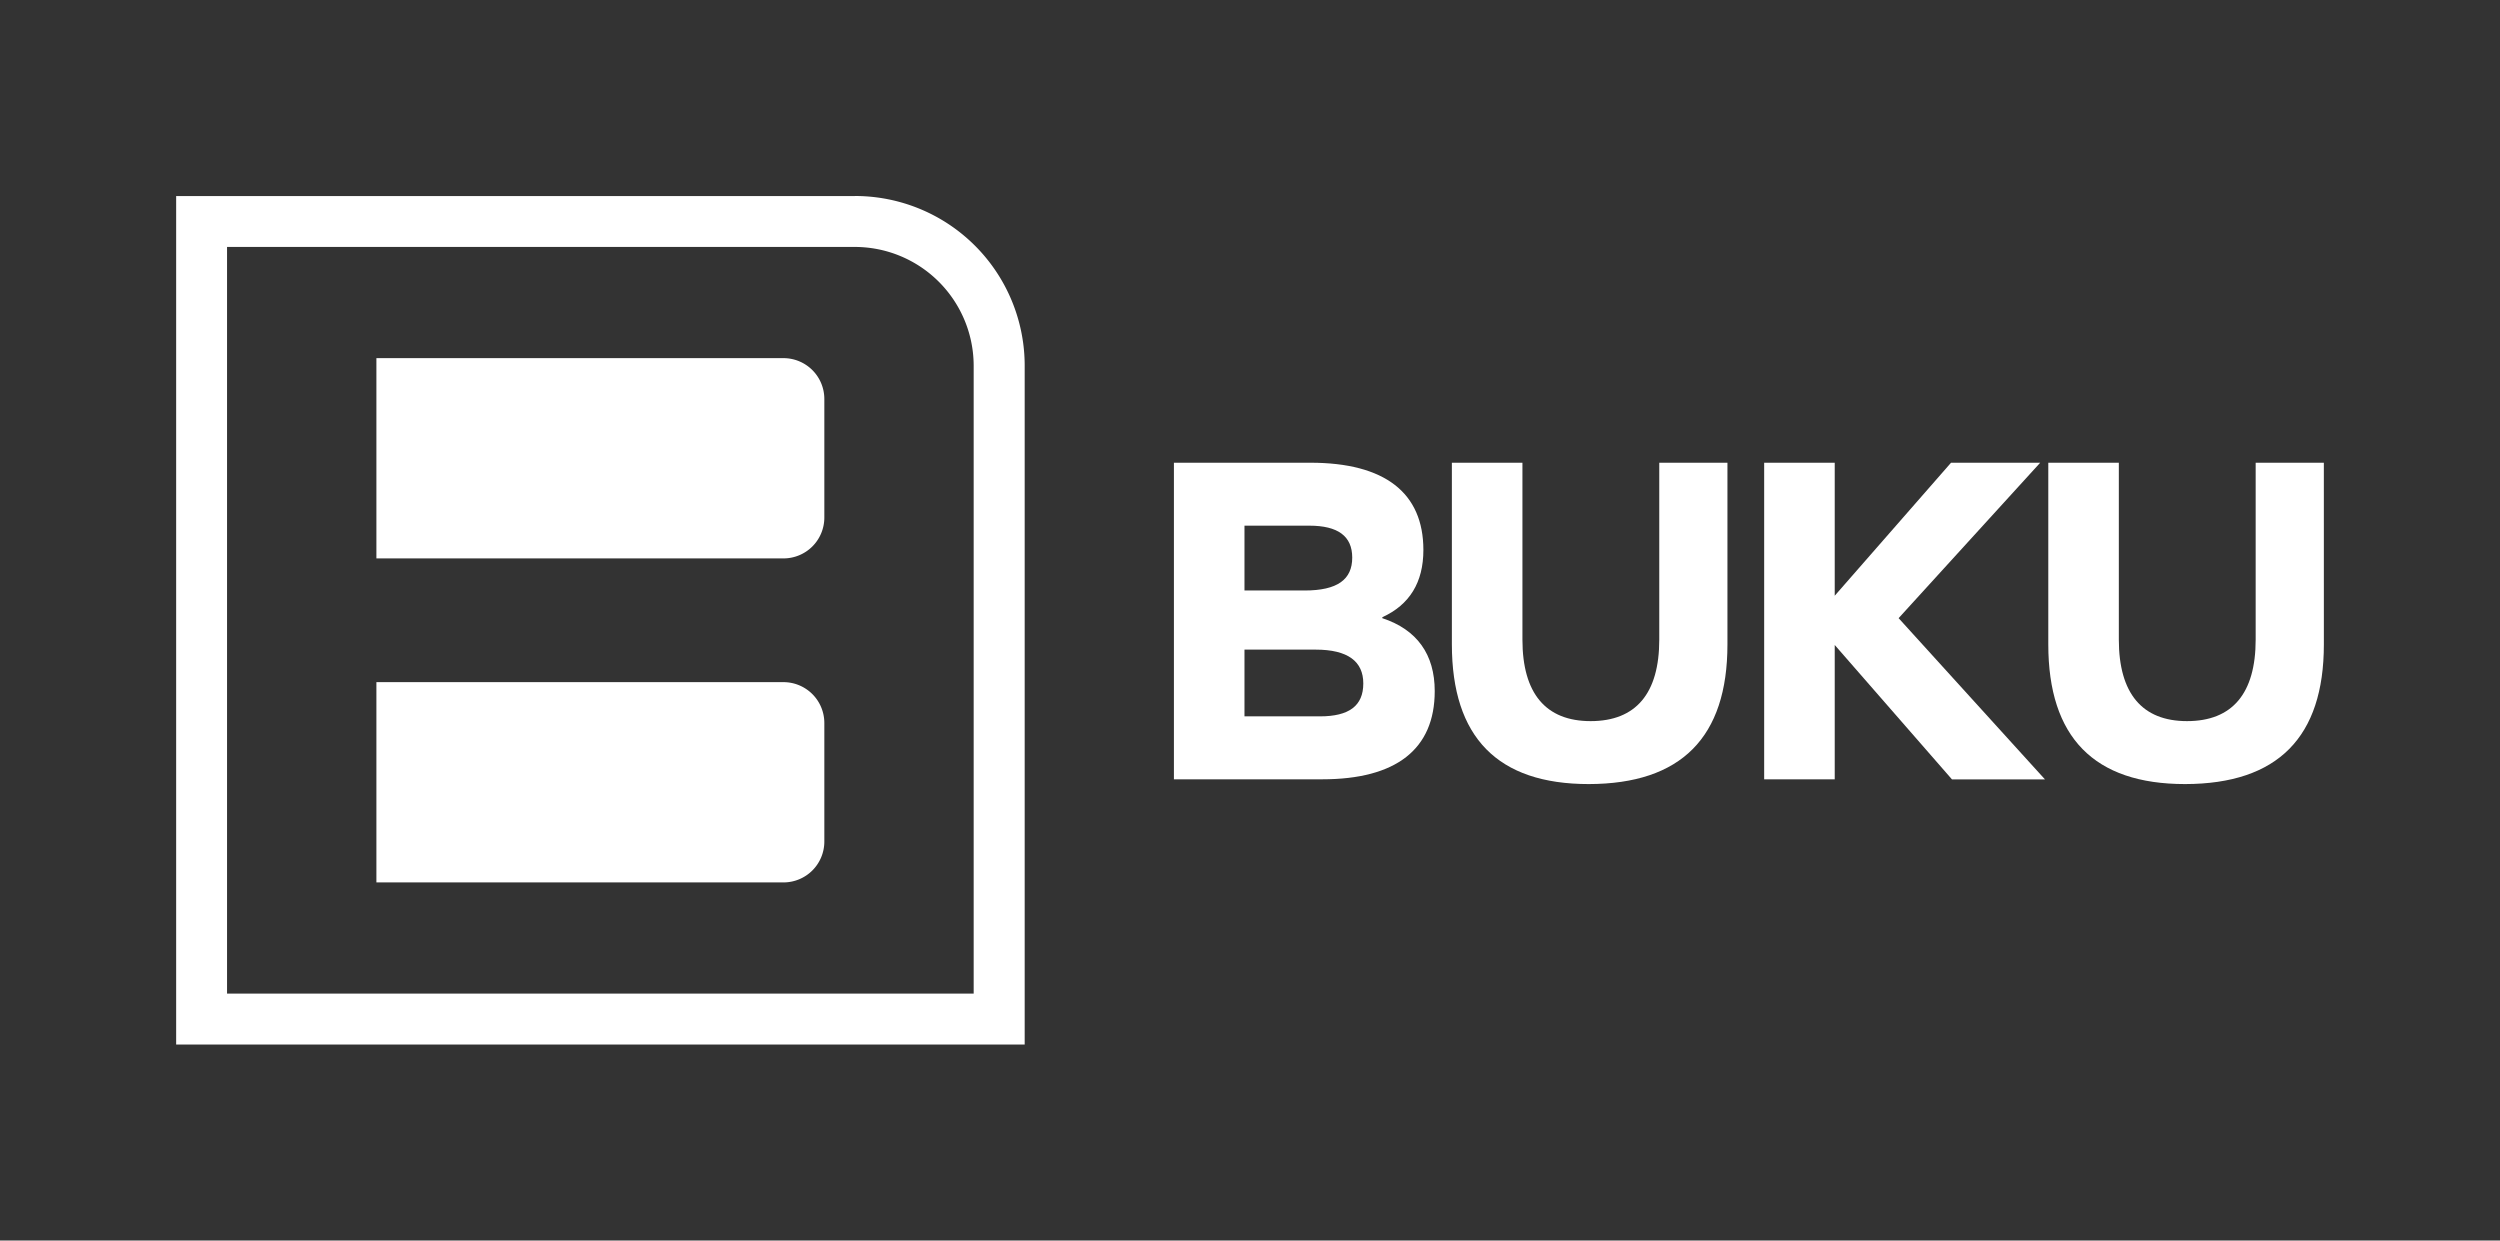 <svg id="Layer_1" data-name="Layer 1" xmlns="http://www.w3.org/2000/svg" viewBox="0 0 1007.63 500"><rect x="0" y="0" width="1007.63" height="500" fill="#333333" stroke="none"/><defs><style>.cls-1{fill:#fff;}</style></defs><path class="cls-1" d="M344.56,99.53a47.94,47.94,0,0,1,47.88,47.88V400.47H91.51V99.53H344.56m0-20.51H71V421H413V147.41A68.39,68.39,0,0,0,344.56,79Z"/><path class="cls-1" d="M151.71,144.35H315.78a16.47,16.47,0,0,1,16.47,16.47v47.78a16.47,16.47,0,0,1-16.47,16.47H151.71a0,0,0,0,1,0,0V144.35A0,0,0,0,1,151.71,144.35Z"/><path class="cls-1" d="M151.71,274.94H315.78a16.47,16.47,0,0,1,16.47,16.47v47.78a16.47,16.47,0,0,1-16.47,16.47H151.71a0,0,0,0,1,0,0V274.94A0,0,0,0,1,151.71,274.94Z"/><path class="cls-1" d="M557.13,249.15c14,4.61,21.14,14.6,21.14,29.4,0,23.44-15.57,35.55-45.35,35.55H473.15V186.5h55c30,0,45.55,12.11,45.55,35.17,0,13.06-5.58,22.1-16.53,27.09ZM525.81,238c13.26,0,19.21-4.42,19.21-13.26,0-8.65-5.76-12.87-17.29-12.87H501.59V238ZM532,288.73c11.72,0,17.48-4.23,17.48-13.26,0-8.84-6.15-13.64-19.21-13.64H501.59v26.9Z"/><path class="cls-1" d="M696.25,259.71q0,56.22-55.91,56.31c-36.71,0-55.16-18.83-55.16-56.31V186.5h28.44v71.29c0,21.72,9.42,32.86,27.48,32.86,18.26,0,27.67-11.14,27.67-32.86V186.5h27.48Z"/><path class="cls-1" d="M739.49,314.1H711.05V186.5h28.44v53.61l46.88-53.61h35.94l-57.07,62.65,59,65H786.76l-47.27-54.19Z"/><path class="cls-1" d="M936.64,259.71q0,56.22-55.92,56.31c-36.7,0-55.15-18.83-55.15-56.31V186.5H854v71.29c0,21.72,9.42,32.86,27.48,32.86,18.26,0,27.67-11.14,27.67-32.86V186.5h27.48Z"/></svg>